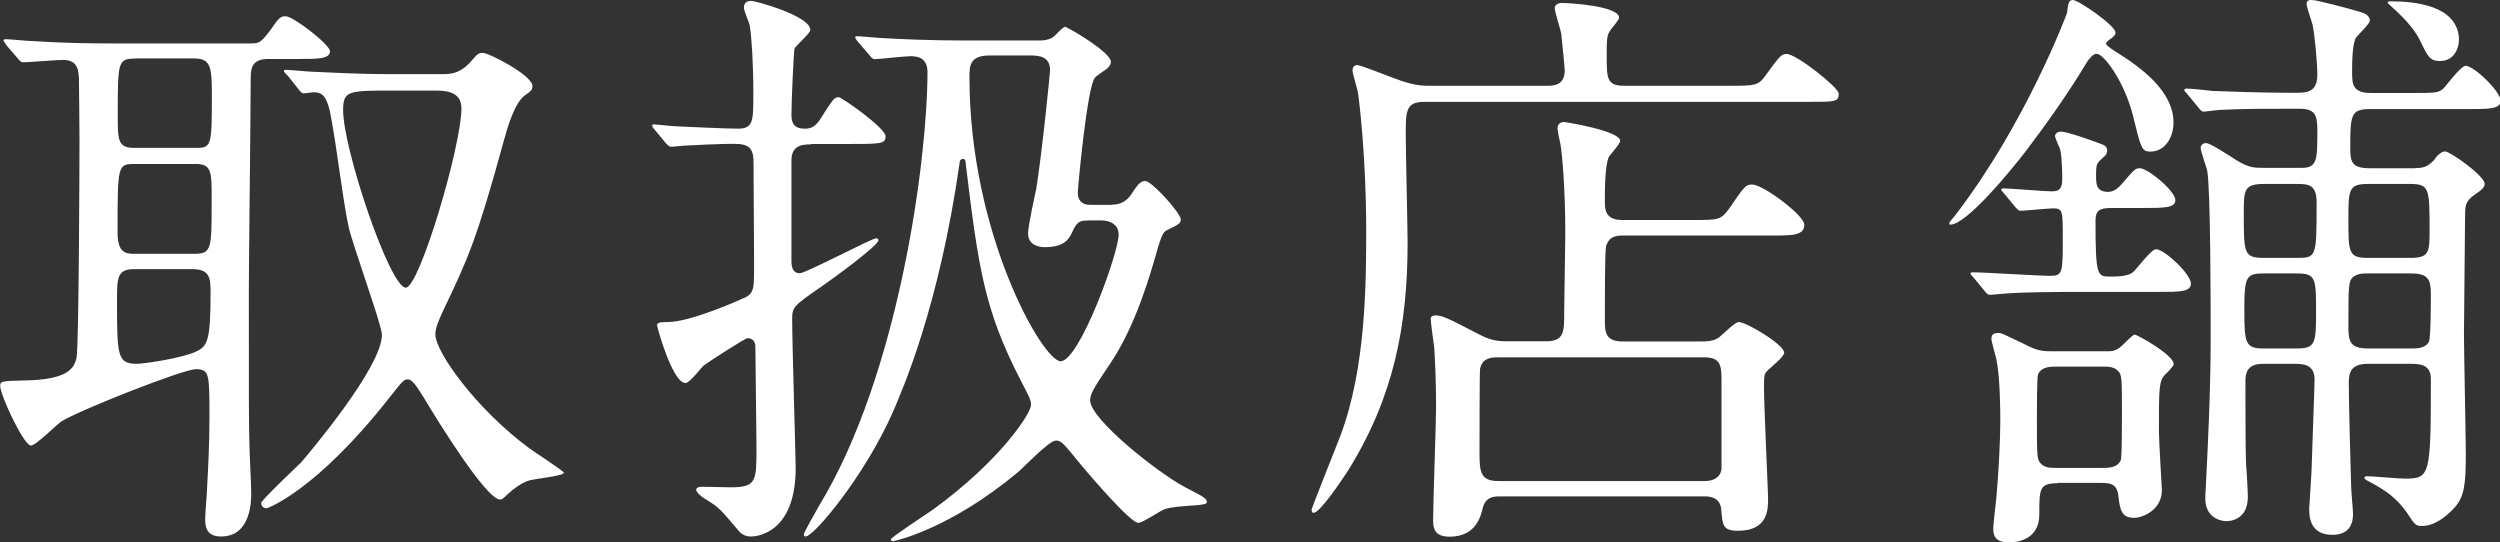 <svg xmlns="http://www.w3.org/2000/svg" viewBox="0 0 135.23 29.34"><rect x="0" y="0" width="135.23" height="29.34" fill="#333333" stroke="none"/><path d="M.32 2.4c-.06-.1-.13-.16-.13-.22 0-.03.06-.06.13-.06.22 0 1.18.1 1.41.1 1.57.1 2.88.13 4.38.13h7.39c.48 0 .58 0 1.09-.67.51-.74.58-.8.86-.8.42 0 2.4 1.54 2.4 1.89 0 .42-.67.42-1.7.42h-1.63c-.86 0-.96.45-.96 1.06 0 1.82-.1 9.89-.1 11.52 0 6.27 0 6.94.03 8.19 0 .42.1 2.3.1 2.69 0 .42 0 2.37-1.63 2.37-.86 0-.86-.61-.86-.99 0-.26.1-1.38.1-1.6.06-1.15.13-2.34.13-3.87 0-2.34 0-2.59-.74-2.59-.67 0-6.21 2.18-7.26 2.82-.29.19-1.38 1.31-1.66 1.31-.38 0-1.66-2.72-1.66-3.23 0-.26.13-.26 1.28-.29 2.4-.03 2.72-.67 2.85-1.22.13-.64.16-10.69.16-11.9 0-.74-.03-3.01-.03-3.23-.03-.32 0-.99-.86-.99-.29 0-1.92.13-2.14.13-.13 0-.19-.06-.29-.19l-.64-.74Zm6.91 12.16c-.9 0-.9.51-.9 1.66 0 2.98 0 3.46 1.06 3.46.42 0 2.53-.32 3.23-.67.61-.29.77-.61.77-3.17 0-.77-.03-1.28-.96-1.28h-3.2Zm.1-11.39c-.96 0-.96.16-.96 3.07 0 1.34 0 1.76.9 1.76h3.33c.86 0 .86-.13.86-2.98 0-1.47-.1-1.86-.99-1.86H7.33Zm3.1 10.56c1.02 0 1.02-.16 1.02-2.94 0-1.5 0-1.92-.86-1.92h-3.3c-.93 0-.93.06-.93 3.71 0 .99.35 1.15.86 1.15h3.2Zm5.09-9.67c-.13-.16-.16-.16-.16-.22s.06-.06.13-.06c.22 0 1.22.1 1.41.1 2.62.13 3.49.13 4.38.13h2.66c.42 0 .99 0 1.66-.83.22-.26.32-.32.51-.32.35 0 2.69 1.22 2.69 1.79 0 .22-.06.26-.45.54-.54.45-.9 1.7-1.12 2.5-1.44 5.28-1.95 6.37-3.2 8.99-.35.74-.48 1.09-.48 1.41 0 .96 2.24 4.06 5.06 6.14.29.22 1.89 1.25 1.89 1.34 0 .19-1.66.32-1.98.45-.32.13-.67.35-1.09.74-.13.13-.26.26-.38.26-.74 0-3.36-4.22-4.16-5.57-.35-.54-.58-.93-.83-.93-.22 0-.29.1-1.02 1.02-3.9 4.96-6.53 5.95-6.62 5.95-.16 0-.29-.1-.29-.29 0-.13 1.82-1.86 2.18-2.21.38-.45 4.35-5.12 4.35-6.88 0-.54-1.63-4.96-1.82-5.92-.32-1.57-.61-4.1-.9-5.66-.22-1.38-.51-1.54-.99-1.54-.06 0-.45.06-.51.06-.13 0-.19-.1-.29-.22l-.61-.77Zm5.73.84c-2.4 0-2.69 0-2.69 1.06 0 2.11 2.53 9.6 3.39 9.6.74 0 3.01-7.68 3.01-9.7 0-.96-.93-.96-1.5-.96h-2.21ZM43.87 7.81c-.38 0-1.06 0-1.06.86v5.41c0 .22 0 .7.45.7.32 0 3.9-1.89 4.13-1.89.03 0 .13.03.13.1 0 .29-2.5 2.11-3.07 2.5-1.54 1.06-1.6 1.12-1.6 1.79 0 1.28.19 7.49.19 8.03 0 3.62-2.21 3.71-2.4 3.71-.13 0-.42 0-.67-.29-.99-1.18-1.12-1.31-1.7-1.66-.38-.22-.61-.45-.61-.58 0-.16.29-.16.35-.16.19 0 1.25.03 1.5.03 1.41 0 1.41-.32 1.41-2.18 0-.77-.06-4.58-.06-5.44 0-.42-.35-.45-.42-.45-.13 0-2.11 1.28-2.4 1.5-.13.13-.74.93-.96.93-.7 0-1.54-3.01-1.54-3.14 0-.16.32-.16.58-.16 1.28 0 4.1-1.28 4.29-1.38.38-.26.38-.51.38-1.7 0-.77-.03-4.67-.03-5.54 0-.77-.22-1.02-1.06-1.02-.64 0-2.11.06-2.72.1-.1 0-.54.06-.67.06-.1 0-.16-.06-.29-.19l-.61-.74c-.1-.1-.13-.16-.13-.22s.06-.06.1-.06c.16 0 .99.1 1.15.1.64.03 2.75.13 3.39.13.83 0 .83-.42.83-1.89 0-1.73-.1-3.1-.19-3.65 0-.13-.32-.83-.32-.99 0-.32.19-.38.42-.38.19 0 3.17.8 3.17 1.57 0 .19-.77.83-.86 1.02-.03.16-.16 2.72-.16 3.58 0 .7.42.74.77.74.32 0 .58-.16.83-.58.64-.99.7-1.12.96-1.12.16 0 2.53 1.66 2.53 2.11 0 .42-.22.42-2.21.42h-1.82Zm16.29 3.26c.48 0 .8-.22 1.02-.54.32-.48.48-.74.77-.74.35 0 1.92 1.73 1.92 2.08 0 .22-.1.26-.8.61-.22.13-.32.58-.42.86-.45 1.6-1.22 4.26-2.56 6.27-1.02 1.5-1.12 1.73-1.12 2.05 0 1.02 3.65 3.9 5.09 4.67 1.12.58 1.22.64 1.22.83 0 .13-.29.13-.45.16-.86.06-1.47.1-1.82.22-.22.06-1.18.74-1.44.74-.42 0-2.5-2.43-3.04-3.07-1.02-1.25-1.12-1.38-1.41-1.38-.38 0-1.76 1.47-2.08 1.73-3.58 2.98-6.43 3.65-6.69 3.71-.1 0-.16 0-.16-.1s1.89-1.34 2.27-1.6c3.74-2.72 5.31-5.25 5.31-5.66 0-.26-.06-.38-.58-1.38-1.95-3.78-2.27-6.08-2.94-11.58-.03-.29-.03-.35-.16-.35-.16 0-.19.13-.19.26-1.12 7.78-3.07 12.19-3.62 13.47-1.54 3.46-4.26 6.69-4.7 6.69-.06 0-.1-.03-.1-.1 0-.13.67-1.28.83-1.57 4.32-7.1 5.86-18.75 5.86-23.45 0-.86-.67-.86-.93-.86-.29 0-1.73.16-1.92.16-.13 0-.19-.1-.29-.22l-.64-.74c-.06-.1-.13-.16-.13-.22s.06-.06.13-.06c.19 0 1.15.1 1.38.1.93.06 2.59.13 4.42.13h3.97c.22 0 .48 0 .77-.16.13-.06.54-.58.7-.58.48.22 2.46 1.41 2.46 1.89 0 .19-.16.32-.22.38-.51.35-.54.38-.64.48-.42.45-.93 5.95-.93 6.24 0 .38.22.64.64.64h1.22Zm-1.28.86c-.38 0-.58 0-.83.51-.19.45-.42.93-1.54.93-.29 0-.9-.1-.9-.74 0-.42.38-2.11.45-2.46.35-2.24.74-6.27.74-6.37 0-.74-.58-.8-1.06-.8h-2.21c-1.09 0-1.09.58-1.09 1.18 0 8.48 3.97 15.36 4.93 15.36 1.02 0 3.14-5.86 3.14-6.85 0-.54-.45-.77-.96-.77h-.67ZM83.65 4.64c.35 0 .99 0 .99-.83 0-.13-.1-1.15-.19-1.98-.03-.22-.35-1.18-.35-1.38s.19-.29.38-.29c.42 0 3.1.16 3.1.8 0 .13-.45.61-.51.74-.16.22-.16.58-.16 1.28 0 1.28 0 1.66.96 1.66h5.57c1.5 0 1.66 0 2.05-.54.77-1.06.86-1.18 1.15-1.18.54 0 2.82 1.82 2.82 2.14 0 .45-.16.45-1.7.45H77.03c-.99 0-.99.51-.99 1.79 0 .93.1 4.99.1 5.82 0 4.48-.74 8.35-3.23 12.35-.32.48-1.5 2.27-1.86 2.27-.1 0-.1-.13-.1-.19s1.34-3.42 1.54-3.94c1.41-3.71 1.41-8.35 1.41-11.23 0-3.81-.38-7.01-.45-7.39-.03-.19-.29-1.02-.29-1.18 0-.13.06-.29.26-.29s2.02.74 2.4.86c.8.26 1.12.26 1.63.26h6.21Zm0 13.82c.96 0 .96-.54.96-1.5 0-.67.06-3.68.06-4.29 0-2.43-.16-4.26-.26-4.86-.03-.13-.16-.74-.16-.86 0-.26.19-.35.35-.35.1 0 3.04.48 3.04 1.02 0 .16-.54.74-.61.86-.22.45-.22 1.82-.22 2.4 0 .42 0 1.02.93 1.02h3.84c1.38 0 1.5 0 1.95-.61.83-1.22.9-1.31 1.25-1.31.58 0 2.82 1.66 2.82 2.18 0 .58-.67.58-1.7.58h-8.13c-.35 0-.7.06-.86.48-.06.13-.1.19-.1 4.1 0 .64.03 1.15.96 1.15h4.26c.26 0 .64 0 .96-.22.16-.13.86-.83 1.06-.83.42 0 2.46 1.22 2.46 1.66 0 .22-.77.83-.9.96-.19.19-.19.29-.19.99 0 .93.22 5.63.22 5.92 0 .61 0 1.76-1.63 1.76-.83 0-.83-.32-.9-1.09-.03-.64-.48-.77-.9-.77h-11.1c-.42 0-.77.1-.9.61-.1.42-.35 1.57-1.79 1.57-.83 0-.9-.45-.9-.9 0-.96.16-5.22.16-6.11 0-1.47-.06-2.56-.1-3.23-.03-.22-.19-1.34-.19-1.57 0-.1.13-.16.26-.16.35 0 .64.13 2.34 1.02.51.26.86.38 1.47.38h2.18Zm-2.66.87c-.48 0-.83.13-.93.61-.03.16-.03 4.13-.03 4.58 0 1.02.06 1.5 1.02 1.5h11.17c.42 0 .83-.16.9-.64v-4.64c0-.93 0-1.41-.93-1.41h-11.2ZM115.39 6.3c-.45-1.82-1.57-3.39-1.98-3.39-.22 0-.42.32-.48.38-1.02 1.7-2.14 3.29-3.33 4.86-.86 1.12-3.23 4-4.1 4-.03 0-.06 0-.06-.06 0-.1.29-.38.35-.48C109.57 6.68 111.77.83 111.81.7c.06-.54.1-.7.32-.7.29 0 2.3 1.38 2.3 1.76 0 .16-.13.22-.19.29-.19.13-.32.22-.32.32s.51.42.61.48c1.22.77 3.04 2.05 3.04 3.78 0 .74-.42 1.57-1.25 1.57-.48 0-.51-.19-.93-1.89Zm-8.64 8.71q-.16-.16-.16-.22c0-.06.1-.06.13-.06.61 0 3.52.19 4.19.19s.67-.19.67-2.08c0-1.41 0-1.57-.51-1.57-.26 0-1.57.13-1.76.13-.13 0-.16-.06-.29-.19l-.61-.74q-.16-.16-.16-.22c0-.06.1-.06.13-.06.38 0 2.18.16 2.59.16.29 0 .58-.03.58-.64 0-.16 0-1.09-.1-1.57 0-.1-.29-.64-.29-.8 0-.03.06-.22.32-.22.35 0 1.76.51 2.18.67.19.06.32.16.32.35s-.1.29-.22.38c-.35.32-.38.35-.38.96 0 .48 0 .9.67.9.32 0 .61-.29.74-.45.64-.74.7-.83.96-.83.42 0 1.92 1.22 1.92 1.73 0 .42-.64.42-1.73.42h-1.76c-.64 0-.83.16-.83.7 0 3.01.1 3.01.8 3.01.35 0 .99 0 1.25-.26.19-.16.96-1.22 1.22-1.22.45 0 1.89 1.34 1.89 1.86 0 .45-.61.45-1.73.45h-4.42c-.77 0-2.91 0-4.03.1-.1 0-.58.06-.67.06-.13 0-.19-.06-.29-.19l-.61-.74Zm4.55 11.13c-.99 0-.99.29-.99 1.7s-1.31 1.5-1.63 1.5c-.86 0-.86-.48-.86-.8 0-.13.13-1.34.16-1.54.13-1.38.22-3.26.22-4.19 0-.48 0-2.37-.22-3.42-.03-.13-.26-.9-.26-1.06 0-.22.1-.32.38-.32.16 0 .26.06 1.15.48.83.42 1.02.51 1.73.51h3.01c.22 0 .45 0 .74-.26.1-.06.61-.64.74-.64s2.11 1.09 2.11 1.6c0 .1-.42.54-.45.54-.35.38-.35.67-.35 3.1 0 .51.16 3.07.16 3.17 0 1.09-1.06 1.5-1.5 1.5-.7 0-.77-.45-.86-1.25-.1-.61-.45-.64-.99-.64h-2.27Zm2.43-.83c.32 0 .8 0 .99-.42.06-.19.06-1.98.06-2.34 0-2.05 0-2.27-.19-2.46-.22-.26-.54-.26-.86-.26h-2.5c-.32 0-.8 0-.99.42-.06.19-.06 1.98-.06 2.3 0 2.08 0 2.3.19 2.5.22.26.54.26.86.26h2.5Zm16.89-16.22c.42 0 .67-.03 1.06-.45.06-.13.35-.45.58-.45.26 0 2.14 1.31 2.14 1.76 0 .19-.16.32-.58.61-.48.35-.48.58-.48 1.22 0 .9-.06 5.31-.06 6.3 0 .93.1 5.47.1 6.5 0 1.54-.06 2.3-.64 2.91-.45.48-1.06.96-1.73.96-.35 0-.38-.06-.83-.74-.58-.8-1.09-1.15-2.02-1.66-.13-.06-.26-.13-.26-.19s.03-.1.13-.1c.29 0 1.73.13 2.05.13 1.38 0 1.41-.16 1.41-5.41 0-.8-.67-.8-1.12-.8h-2.3c-.99 0-1.02.58-1.02 1.09 0 .83.1 4.86.13 5.57 0 .22.1 1.25.1 1.47 0 .42-.13 1.12-1.12 1.12-1.25 0-1.25-1.06-1.25-1.41 0-.13.13-1.95.13-2.18s.16-4.45.16-4.8c0-.67-.38-.86-.99-.86h-1.82c-.86 0-.93.54-.93.93 0 .93 0 3.52.03 4.45.03.26.1 1.54.1 1.82 0 1.22-.93 1.31-1.15 1.31-.29 0-1.15-.16-1.15-1.22 0-.06 0-.32.03-.7.1-1.92.26-5.22.26-7.87 0-1.73 0-8.19-.19-9.18-.03-.16-.35-1.02-.35-1.22 0-.16.13-.26.29-.26.22 0 1.15.61 1.7.96.64.38.93.38 1.44.38h2.02c.86 0 .86-.42.86-2.05 0-.86-.16-1.15-.99-1.15-1.5 0-2.94 0-4.22.06-.13 0-.86.1-.93.1-.13 0-.19-.1-.29-.22l-.61-.74q-.16-.16-.16-.19c0-.06.06-.1.13-.1.19 0 1.18.1 1.41.13.9.03 2.56.1 4.38.1.7 0 1.28 0 1.28-.99 0-.64-.16-2.3-.26-2.69-.03-.16-.32-.93-.32-1.12 0-.22.16-.22.29-.22.26 0 2.18.51 2.59.64.19.06.54.16.54.48 0 .16-.64.77-.74.9-.22.32-.22 1.44-.22 1.86 0 .64 0 1.15 1.02 1.15h2.14c1.34 0 1.47 0 1.76-.22.16-.16.96-1.25 1.22-1.25.45 0 1.89 1.38 1.89 1.89 0 .45-.64.45-1.73.45h-5.31c-1.06 0-1.09.29-1.09 2.11 0 .77.1 1.09 1.06 1.09h2.46Zm-6.4 4.86c1.09 0 1.09-.03 1.09-3.01 0-.96-.45-.99-1.06-.99h-1.79c-1.09 0-1.09.35-1.09 1.6 0 2.14 0 2.4 1.09 2.4h1.76Zm0 4.9c1.02 0 1.06-.26 1.06-1.95 0-1.86 0-2.11-1.06-2.11h-1.76c-.96 0-1.06.16-1.06 1.98s.06 2.08 1.06 2.08h1.76Zm6.18-4.9c1.02 0 1.02-.35 1.02-1.5 0-2.24 0-2.5-1.06-2.5h-2.27c-1.06 0-1.06.32-1.06 1.92 0 1.79 0 2.08 1.06 2.08h2.3Zm.03 4.9c.32 0 .77 0 .96-.38.1-.22.1-2.27.1-2.56 0-.77-.13-1.12-1.06-1.12h-2.34c-.29 0-.54 0-.8.19-.26.22-.26.48-.26 2.75 0 .77.13 1.12 1.06 1.12h2.34Zm1.54-15.55c-.51 0-.64-.22-1.02-1.02-.26-.54-.64-1.09-1.73-2.05-.03-.03-.06-.06-.06-.1 0-.06.1-.06.13-.06 1.44 0 3.52.26 3.71 1.89.06.38-.1 1.34-1.02 1.34Z" style="fill:#fff"/></svg>